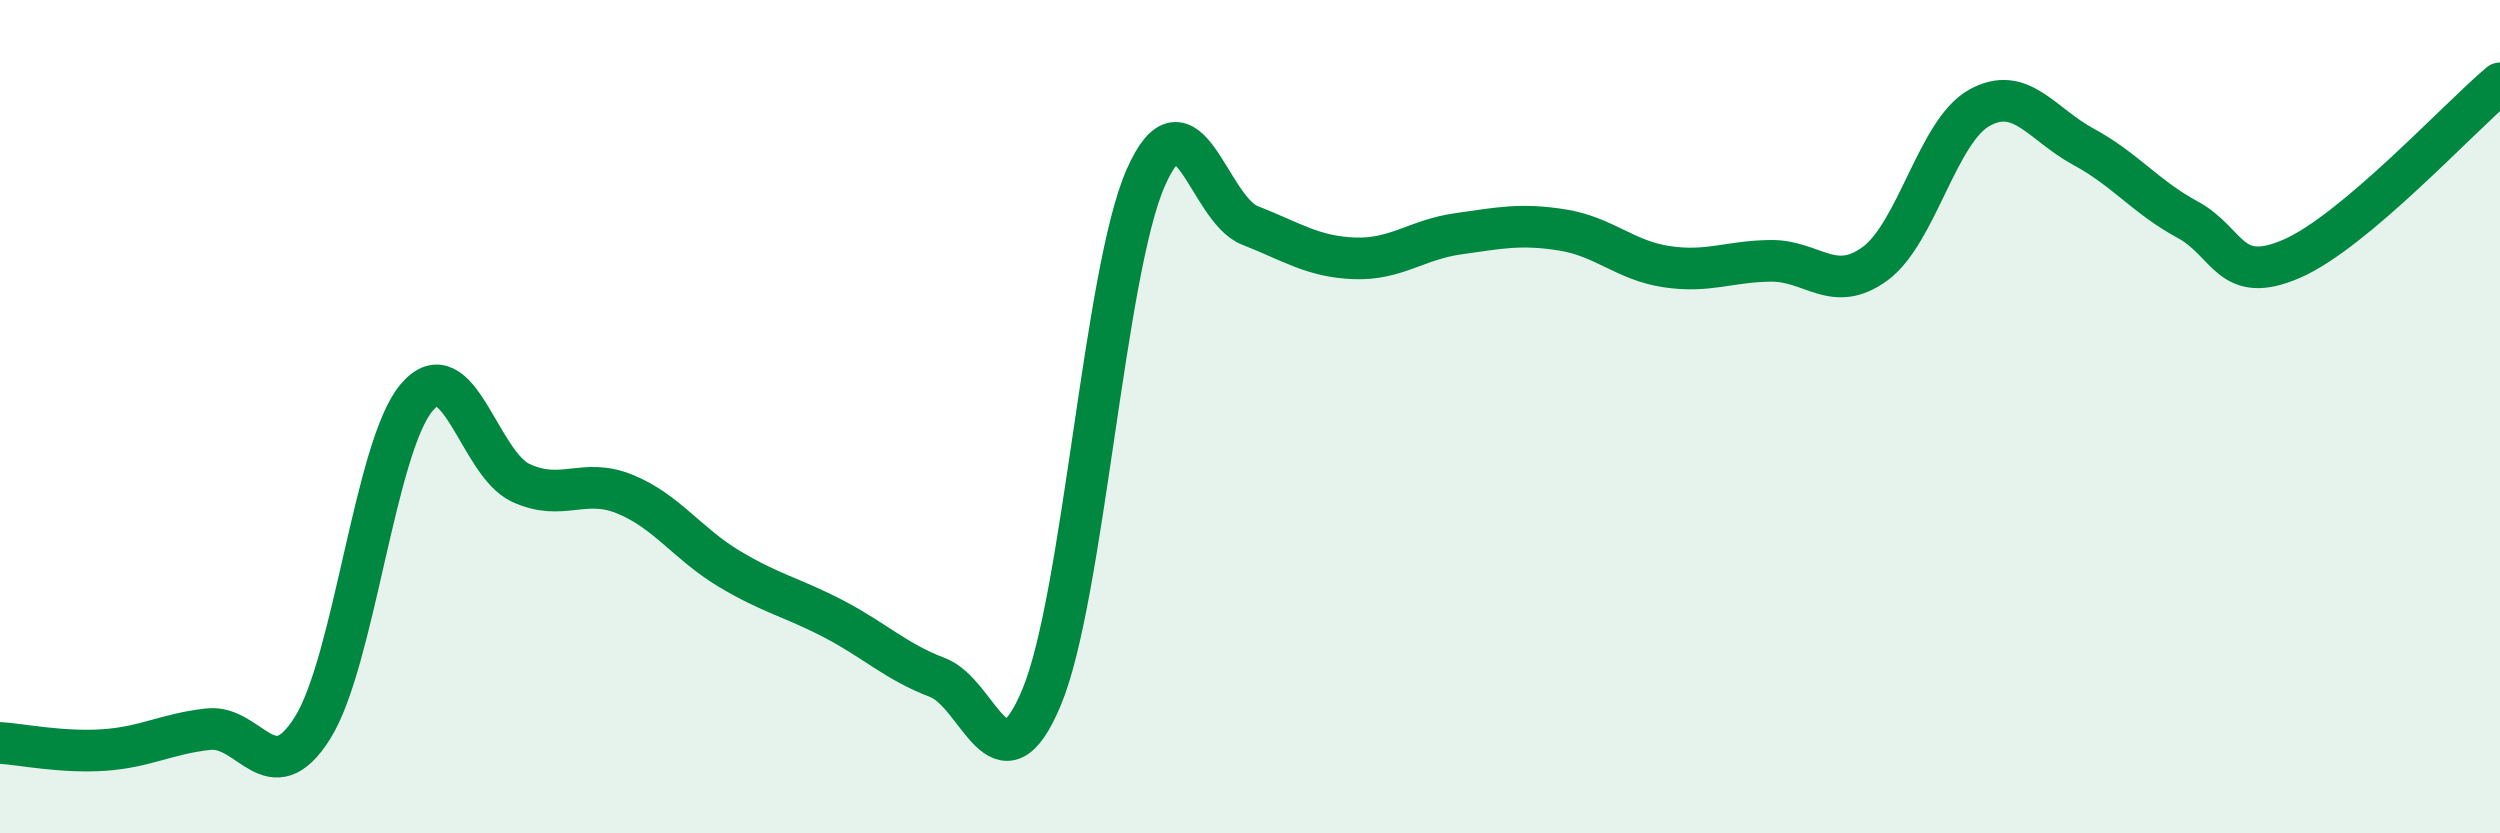 
    <svg width="60" height="20" viewBox="0 0 60 20" xmlns="http://www.w3.org/2000/svg">
      <path
        d="M 0,17.83 C 0.5,17.86 1.5,18.07 2.5,18 C 3.5,17.93 4,17.61 5,17.5 C 6,17.39 6.5,19.06 7.5,17.47 C 8.5,15.88 9,10.72 10,9.54 C 11,8.36 11.5,11.13 12.5,11.59 C 13.5,12.05 14,11.45 15,11.86 C 16,12.27 16.5,13.05 17.5,13.65 C 18.5,14.25 19,14.33 20,14.85 C 21,15.37 21.5,15.88 22.5,16.26 C 23.5,16.64 24,19.13 25,16.73 C 26,14.33 26.5,6.52 27.5,4.26 C 28.5,2 29,5.02 30,5.41 C 31,5.8 31.5,6.16 32.5,6.2 C 33.5,6.24 34,5.75 35,5.61 C 36,5.47 36.5,5.36 37.5,5.52 C 38.5,5.68 39,6.25 40,6.4 C 41,6.55 41.5,6.27 42.5,6.26 C 43.5,6.25 44,7.06 45,6.33 C 46,5.6 46.5,3.15 47.5,2.59 C 48.5,2.03 49,2.98 50,3.52 C 51,4.06 51.5,4.73 52.5,5.27 C 53.5,5.81 53.5,6.86 55,6.21 C 56.5,5.56 59,2.84 60,2L60 20L0 20Z"
        fill="#008740"
        opacity="0.1"
        stroke-linecap="round"
        stroke-linejoin="round"
      />
      <path
        d="M 0,17.83 C 0.5,17.86 1.5,18.07 2.5,18 C 3.5,17.93 4,17.61 5,17.5 C 6,17.39 6.5,19.06 7.5,17.47 C 8.5,15.88 9,10.72 10,9.54 C 11,8.36 11.5,11.13 12.5,11.59 C 13.5,12.05 14,11.45 15,11.86 C 16,12.27 16.5,13.05 17.5,13.65 C 18.5,14.25 19,14.33 20,14.85 C 21,15.37 21.5,15.88 22.5,16.26 C 23.5,16.64 24,19.13 25,16.73 C 26,14.33 26.5,6.52 27.5,4.26 C 28.5,2 29,5.02 30,5.41 C 31,5.8 31.5,6.16 32.5,6.2 C 33.5,6.24 34,5.75 35,5.61 C 36,5.47 36.5,5.36 37.5,5.52 C 38.5,5.68 39,6.25 40,6.4 C 41,6.55 41.5,6.27 42.5,6.26 C 43.5,6.25 44,7.06 45,6.33 C 46,5.6 46.5,3.15 47.5,2.59 C 48.5,2.03 49,2.98 50,3.52 C 51,4.06 51.5,4.73 52.5,5.27 C 53.5,5.81 53.5,6.86 55,6.21 C 56.5,5.56 59,2.84 60,2"
        stroke="#008740"
        stroke-width="1"
        fill="none"
        stroke-linecap="round"
        stroke-linejoin="round"
      />
    </svg>
  